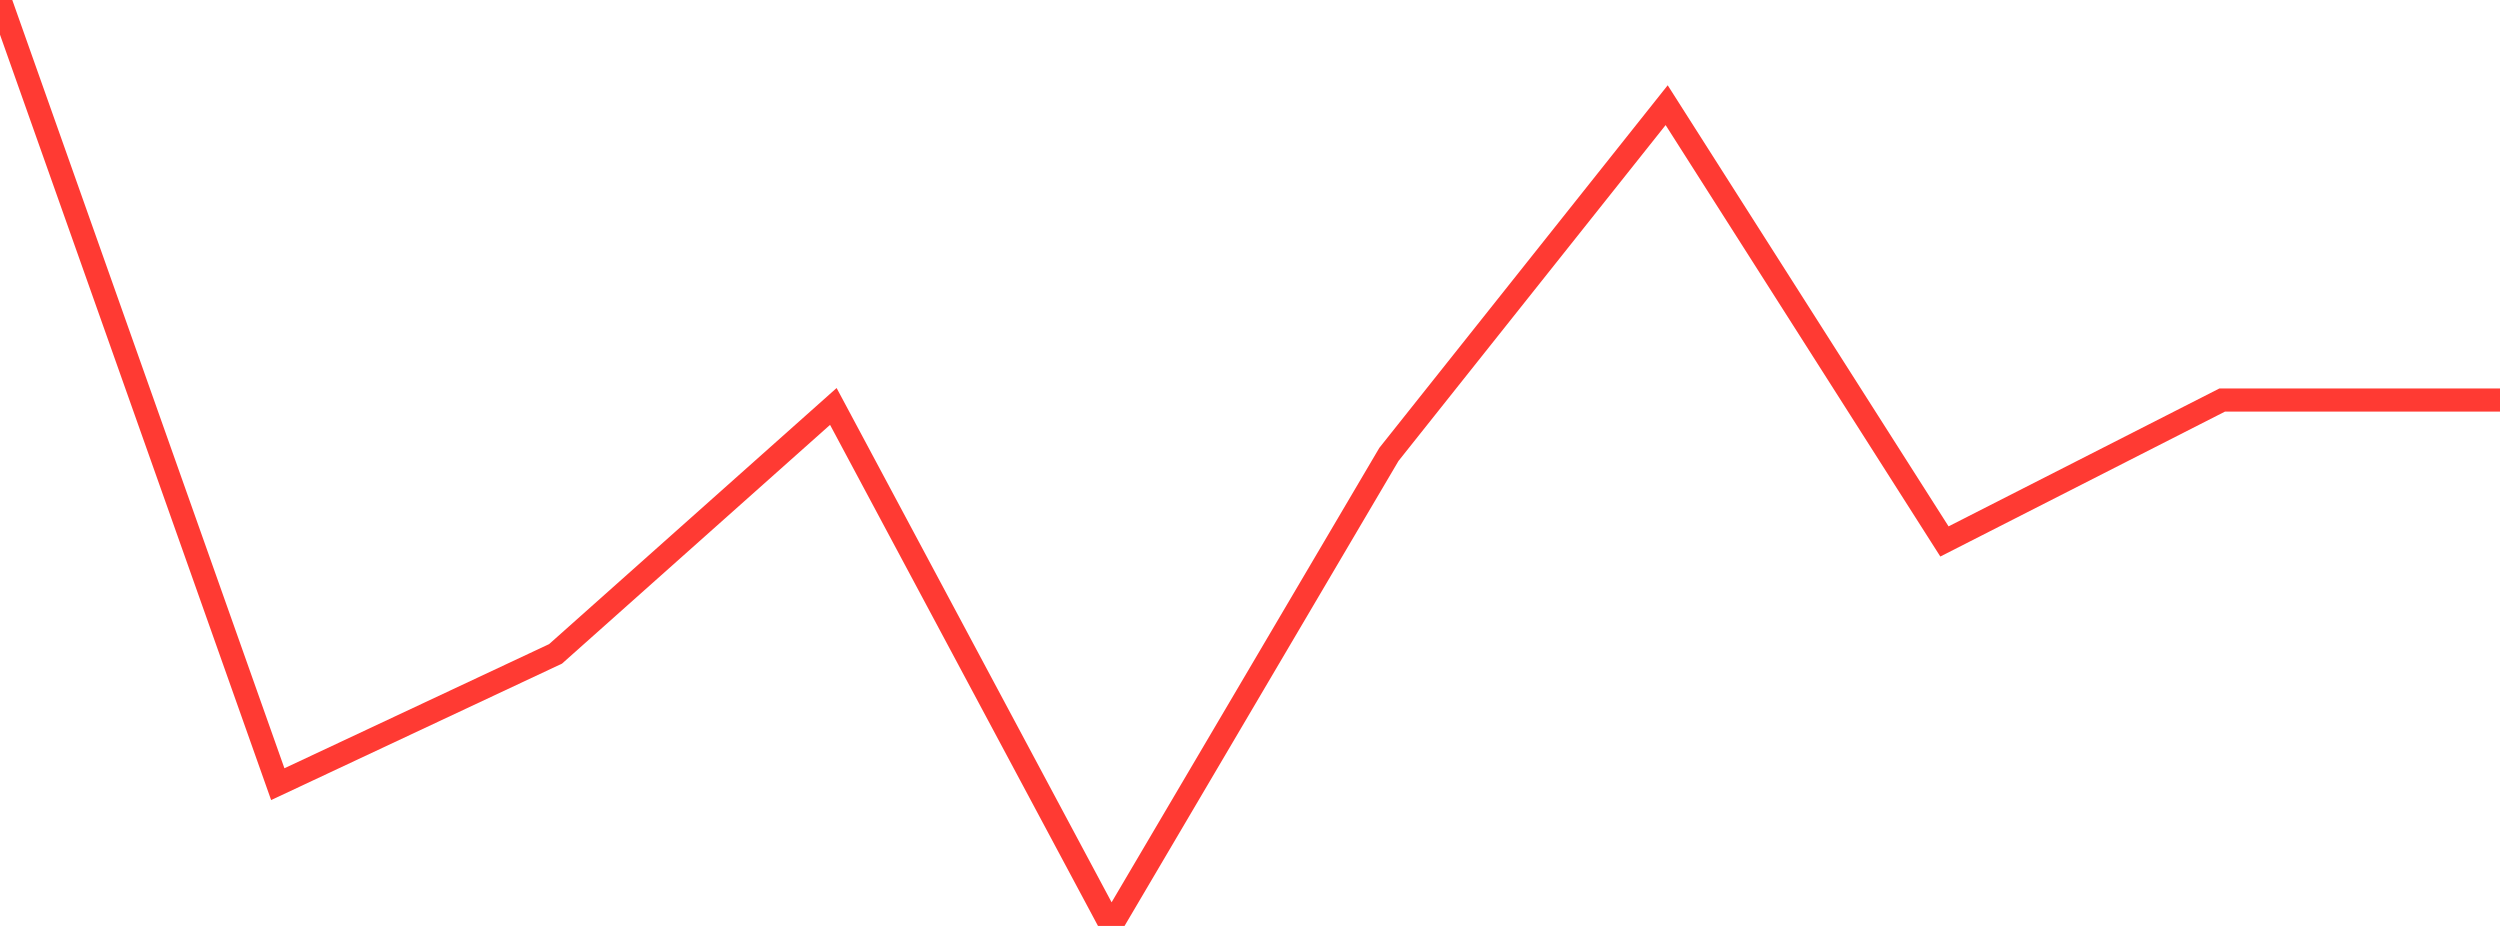 <?xml version="1.0" standalone="no"?>
<!DOCTYPE svg PUBLIC "-//W3C//DTD SVG 1.1//EN" "http://www.w3.org/Graphics/SVG/1.1/DTD/svg11.dtd">

<svg width="135" height="50" viewBox="0 0 135 50" preserveAspectRatio="none" 
  xmlns="http://www.w3.org/2000/svg"
  xmlns:xlink="http://www.w3.org/1999/xlink">


<polyline points="0.0, 0.0 15.0, 42.345 30.0, 35.309 45.0, 21.948 60.0, 50.0 75.0, 24.54 90.0, 5.68 105.0, 29.238 120.0, 21.601 135.0, 21.601" fill="none" stroke="#ff3a33" stroke-width="1.25"/>

</svg>